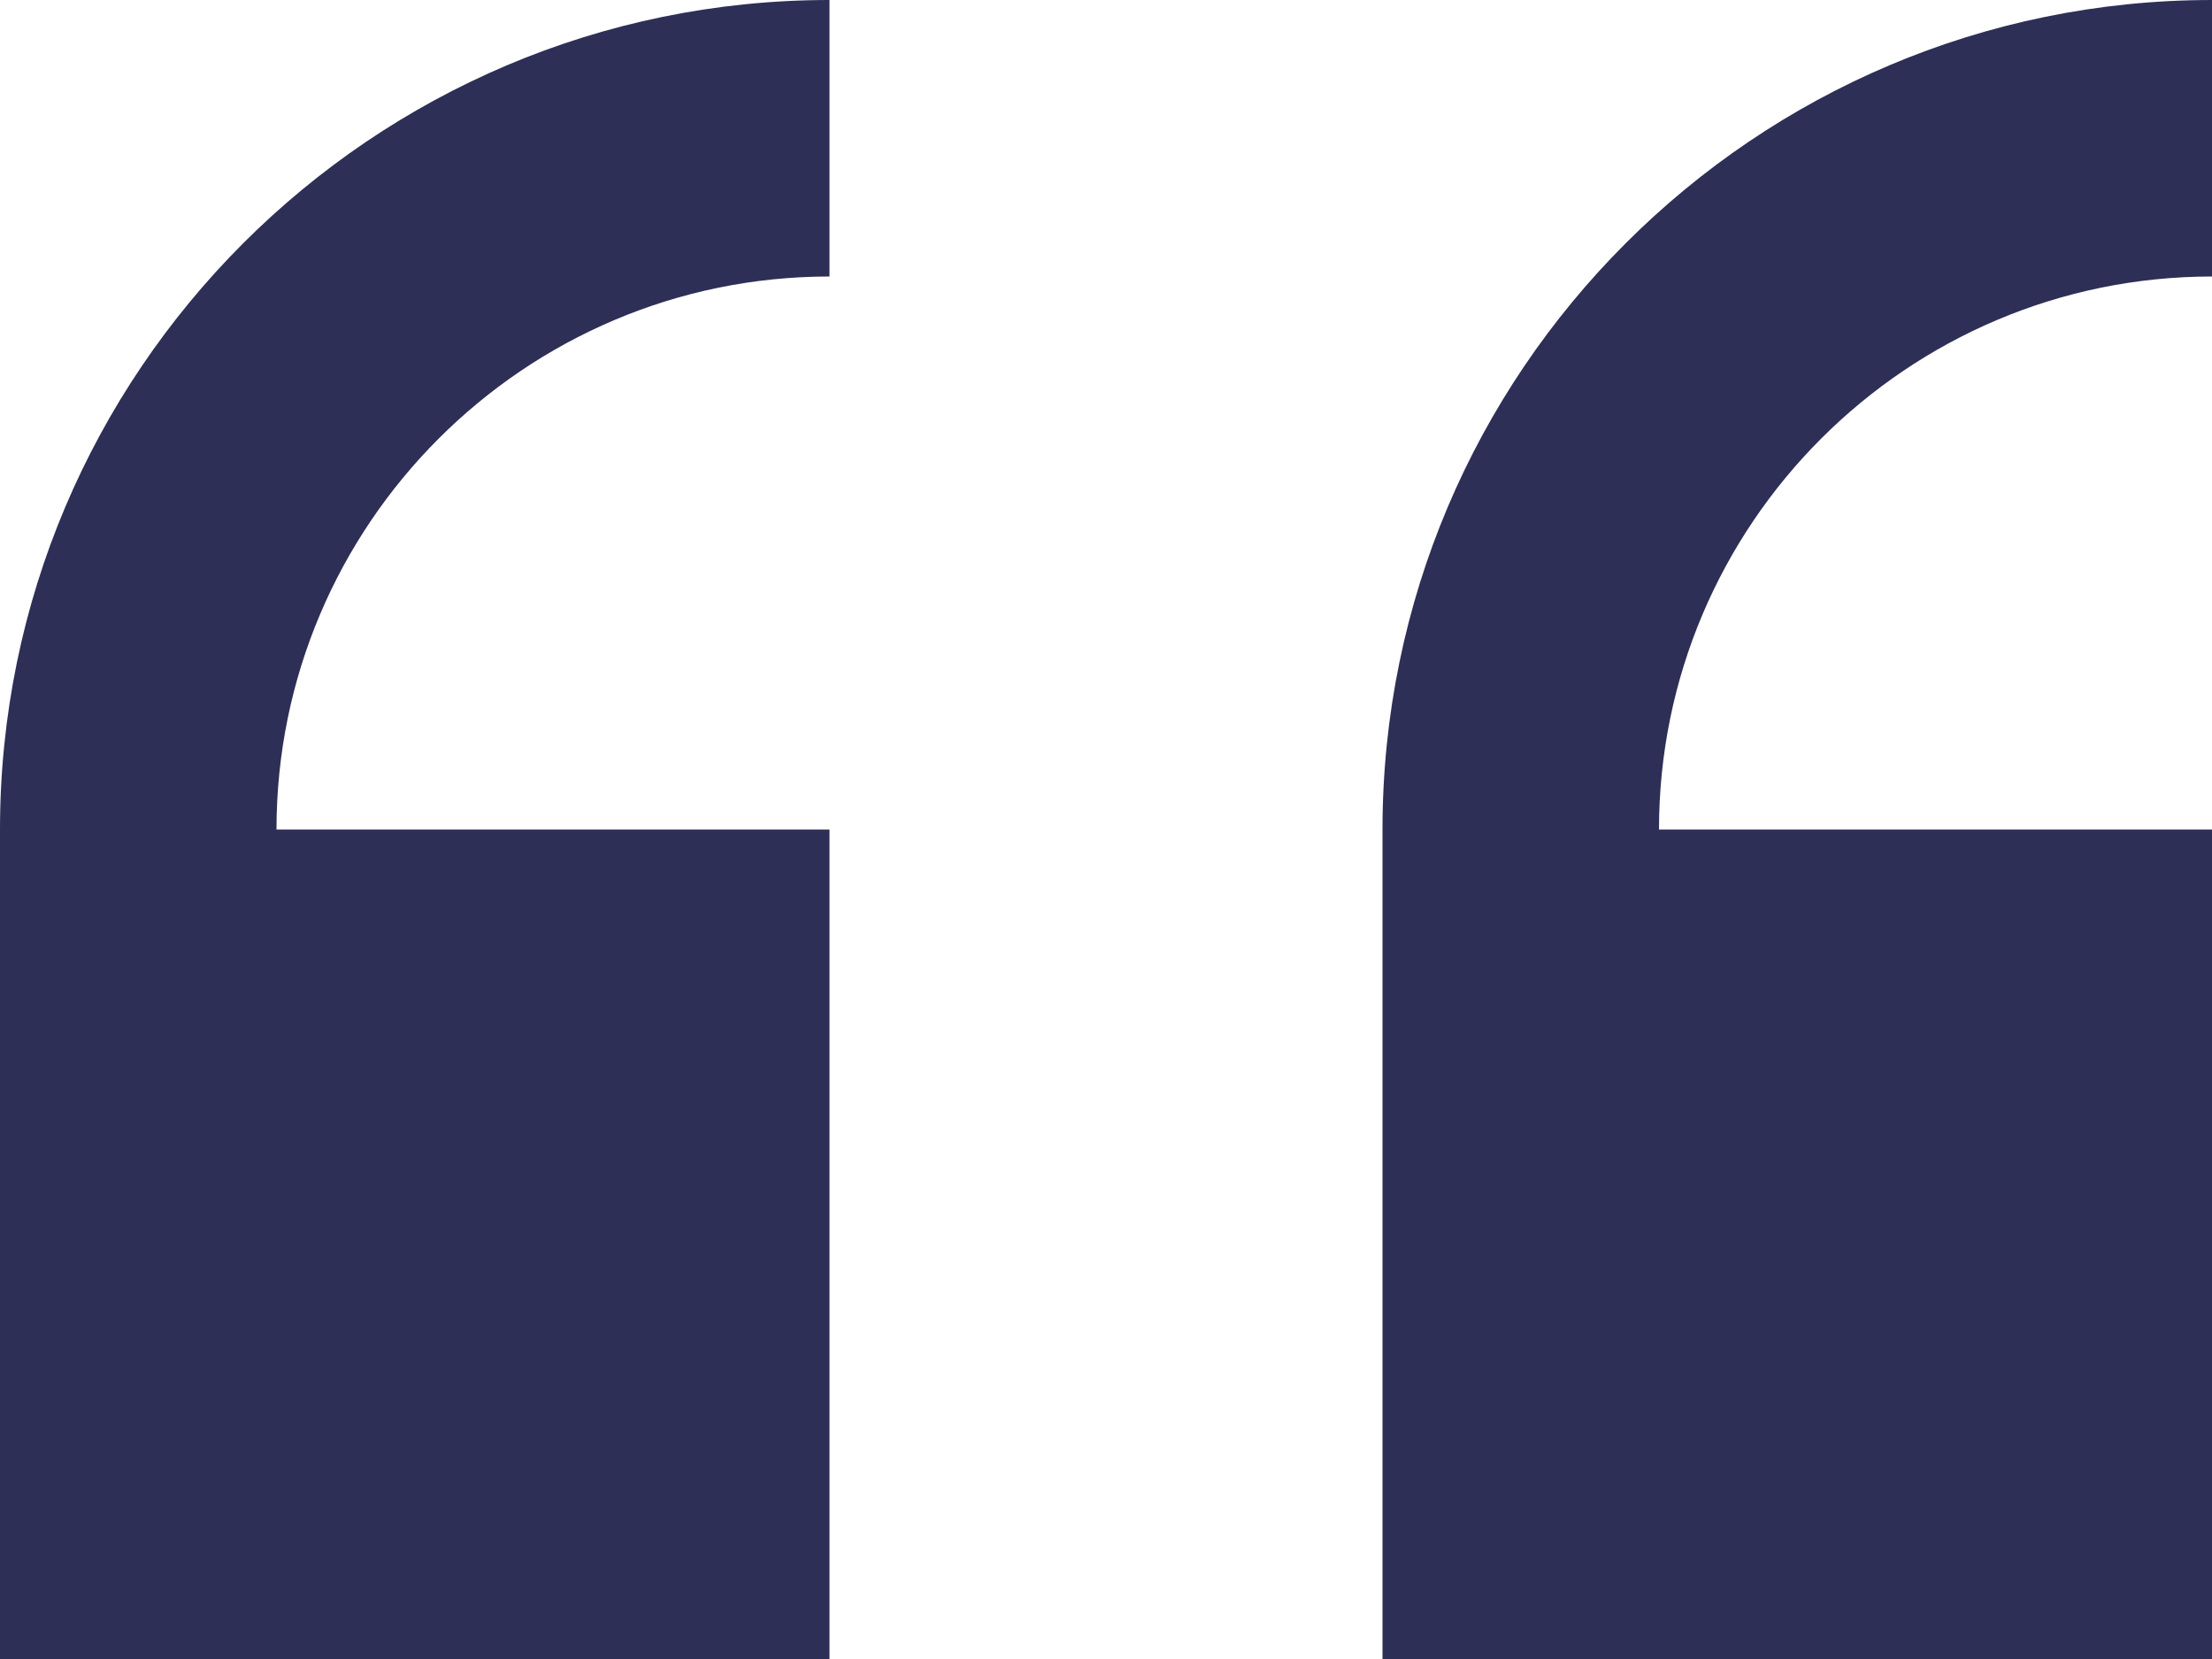 <?xml version="1.0" encoding="UTF-8"?><svg width="28" height="21" viewBox="0 0 28 21" fill="none" xmlns="http://www.w3.org/2000/svg">
<path d="M28 21V10.5H21C21 6.641 24.138 3.5 28 3.5V0C22.21 0 17.5 4.71 17.5 10.5V21H28ZM10.5 21V10.5H3.5C3.5 6.641 6.638 3.5 10.5 3.5V0C4.71 0 0 4.71 0 10.5V21H10.5Z" fill="#2E2F56"/>
</svg>
